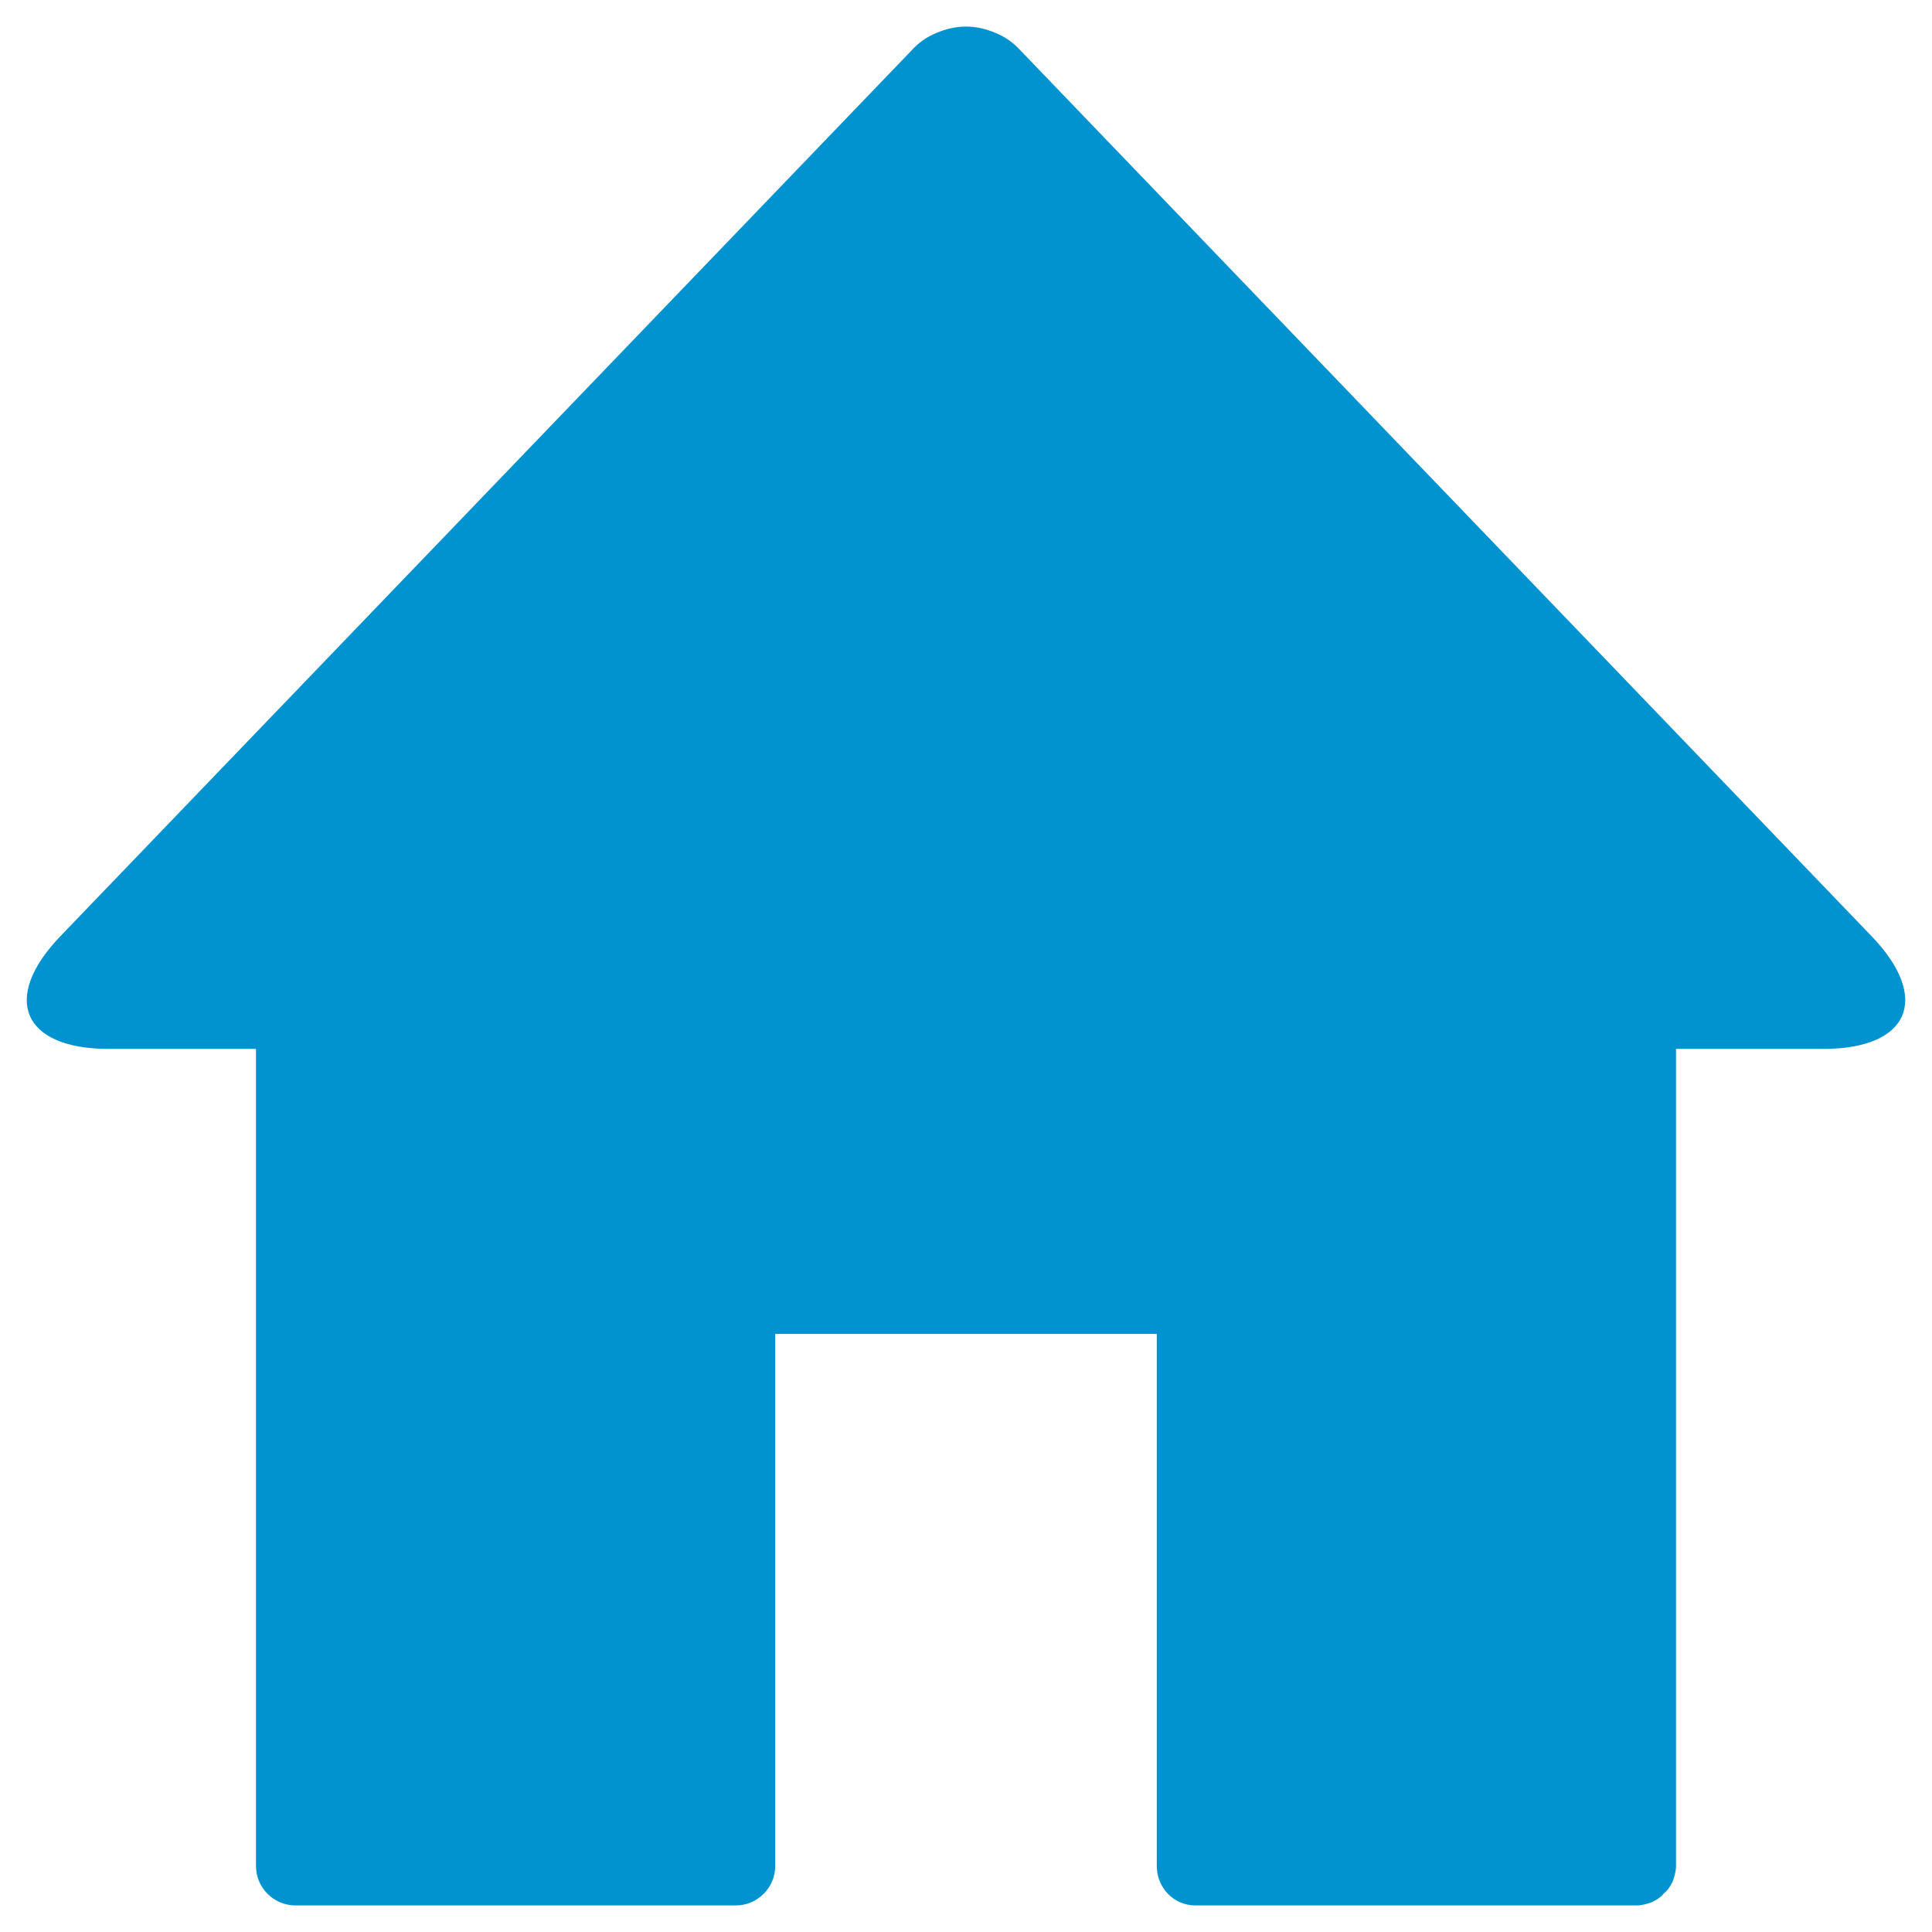 <svg version="1.2" baseProfile="tiny-ps" xmlns="http://www.w3.org/2000/svg" viewBox="0 0 24 24" width="24" height="24">
	<title>Layer</title>
	<defs>
		<clipPath clipPathUnits="userSpaceOnUse" id="cp1">
			<path d="M9.14 23.67C9.41 23.67 9.63 23.45 9.63 23.18L9.63 16.57L14.37 16.57L14.37 23.18C14.37 23.45 14.58 23.67 14.85 23.67L20.33 23.67C20.4 23.67 20.46 23.65 20.52 23.63C20.58 23.6 20.63 23.57 20.67 23.52C20.72 23.48 20.75 23.43 20.78 23.37C20.8 23.31 20.82 23.25 20.82 23.18L20.82 13.03L22.65 13.03C23.72 13.03 23.99 12.4 23.25 11.63L12.68 0.63C12.59 0.53 12.49 0.46 12.37 0.41C12.25 0.36 12.13 0.33 12 0.33C11.87 0.33 11.75 0.36 11.63 0.41C11.51 0.46 11.41 0.53 11.32 0.63L0.75 11.63C0.01 12.4 0.28 13.03 1.35 13.03L3.18 13.03L3.18 23.18C3.18 23.45 3.4 23.67 3.67 23.67L9.14 23.67Z" />
		</clipPath>
	</defs>
	<style>
		tspan { white-space:pre }
		.shp0 { fill: #0093d0 } 
		.shp1 { fill: none } 
	</style>
	<g id="Layer">
		<g id="Clip-Path" clip-path="url(#cp1)">
			<g id="Layer">
				<path id="Layer" fill-rule="evenodd" class="shp0" d="M-2 -2L26 -2L26 26L-2 26L-2 -2Z" />
				<path id="Layer" class="shp1" d="M-2 -2L26 -2L26 26L-2 26L-2 -2Z" />
			</g>
		</g>
	</g>
</svg>